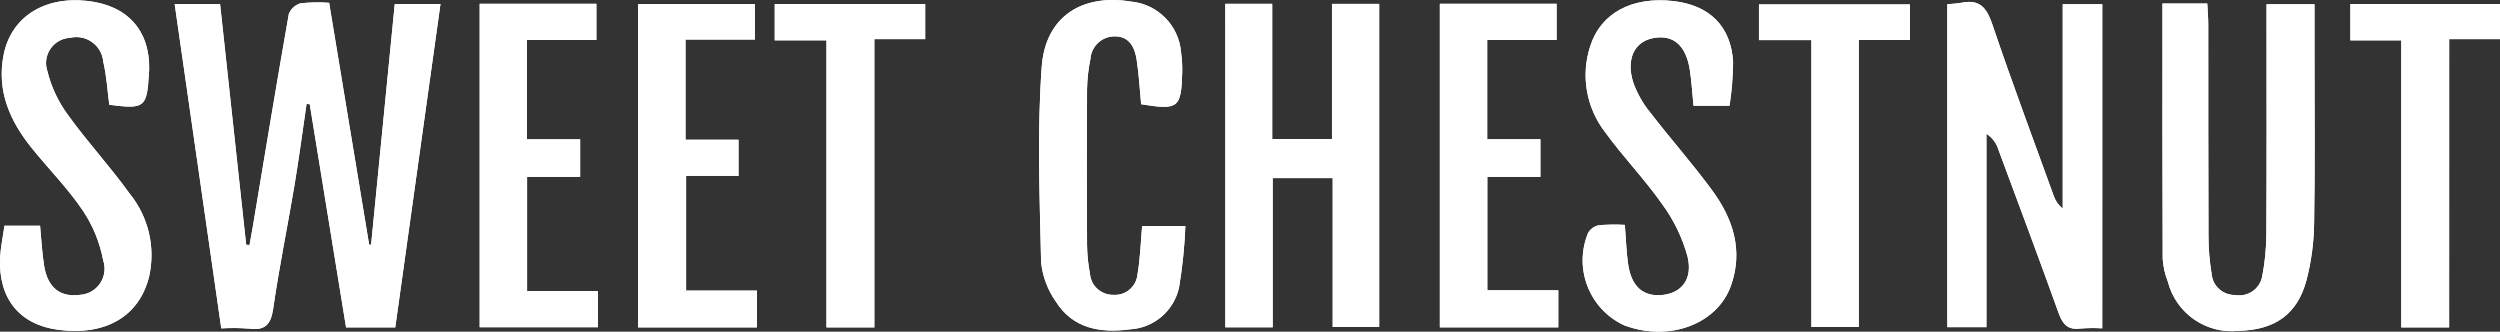 <?xml version="1.0" encoding="UTF-8"?>
<svg xmlns="http://www.w3.org/2000/svg" xmlns:xlink="http://www.w3.org/1999/xlink" version="1.0" id="sweet-chestnut-pub-logo" x="0px" y="0px" viewBox="0 0 191.749 25.437" style="enable-background:new 0 0 191.749 25.437;" xml:space="preserve">
<rect x="0" y="0" width="191.749" height="25.437" fill="#333333" stroke="none"/>
<style type="text/css">
	.st0{fill:#FFFFFF;}
</style>
<g>
	<g id="Group_1839" transform="translate(0 0)">
		<path id="Path_13059" class="st0" d="M30.316,25.111c1.155-8.257,2.307-16.5,3.468-24.8h-3.507    c-0.611,6.214-1.212,12.337-1.814,18.46l-0.151-0.008C27.3,12.614,26.277,6.464,25.244,0.216    c-0.728-0.056-1.459-0.043-2.185,0.038c-0.418,0.114-0.756,0.421-0.911,0.825c-0.968,5.507-1.876,11.025-2.8,16.539    c-0.066,0.394-0.143,0.786-0.214,1.18l-0.257-0.031c-0.667-6.16-1.333-12.31-2-18.45H13.4c1.2,8.354,2.383,16.586,3.572,24.867    c0.702-0.04,1.406-0.035,2.108,0.016c1.225,0.174,1.694-0.28,1.874-1.531c0.455-3.156,1.1-6.282,1.629-9.428    c0.349-2.083,0.623-4.178,0.931-6.267l0.245,0.018l2.786,17.12L30.316,25.111z M161.241,25.183V0.322h-3.033V16    c-0.321-0.252-0.562-0.593-0.692-0.98c-1.586-4.378-3.218-8.741-4.709-13.152c-0.429-1.269-0.968-1.937-2.351-1.656    c-0.364,0.057-0.732,0.095-1.1,0.113v24.768h3V10.261c0.44,0.283,0.766,0.714,0.918,1.215c1.553,4.18,3.119,8.357,4.627,12.554    c0.312,0.868,0.729,1.3,1.684,1.166c0.549-0.041,1.101-0.045,1.651-0.013 M93.98,0.293V25.1h3.631V13.66h4.6v11.419h3.567V0.3    h-3.619v10.363h-4.583V0.293H93.98z M165.86,0.273c0,6.632-0.01,13.112,0.017,19.593c0.042,0.589,0.174,1.169,0.391,1.718    c0.617,2.446,2.944,4.062,5.452,3.785c2.763-0.058,4.5-1.268,5.191-3.9c0.367-1.422,0.562-2.883,0.581-4.352    c0.074-4.373,0.026-8.748,0.027-13.122V0.327h-3.676v1.715c0,5.309,0.016,10.617-0.015,15.925    c-0.006,1.076-0.111,2.15-0.313,3.207c-0.169,0.973-1.095,1.624-2.068,1.455c-0.004-0.001-0.009-0.002-0.013-0.002    c-0.934,0.022-1.724-0.686-1.805-1.617c-0.159-0.969-0.24-1.949-0.242-2.931c-0.022-5.407-0.009-10.813-0.015-16.22    c0-0.517-0.048-1.034-0.076-1.586L165.86,0.273z M132.66,8.107c0.171-1.111,0.262-2.234,0.272-3.358    c-0.162-2.735-1.818-4.354-4.582-4.667c-3.189-0.36-5.578,0.924-6.385,3.479c-0.728,2.244-0.299,4.703,1.145,6.569    c1.375,1.9,3.034,3.607,4.382,5.53c0.888,1.209,1.547,2.57,1.944,4.017c0.414,1.714-0.435,2.76-1.838,2.937    c-1.53,0.193-2.474-0.6-2.724-2.382c-0.135-0.957-0.163-1.929-0.246-2.984c-0.666-0.039-1.335-0.029-2,0.028    c-0.351,0.072-0.653,0.294-0.827,0.608c-1.116,2.72,0.109,5.837,2.779,7.069c3.42,1.284,7.131-0.074,8.185-3.042    c0.963-2.715,0.15-5.151-1.457-7.334c-1.511-2.051-3.207-3.965-4.762-5.985c-0.554-0.681-0.987-1.453-1.279-2.281    c-0.561-1.788,0.1-3.115,1.528-3.388c1.532-0.294,2.518,0.533,2.814,2.426c0.141,0.9,0.191,1.821,0.285,2.759L132.66,8.107z     M0.344,17.315c-0.127,0.893-0.3,1.661-0.334,2.436c-0.154,3.132,1.484,5.151,4.448,5.543c3.647,0.481,6.217-1.031,6.975-4.067    c0.51-2.241-0.038-4.592-1.488-6.375c-1.486-2.068-3.23-3.95-4.718-6.016c-0.749-1.008-1.29-2.154-1.592-3.373    C3.29,4.449,3.832,3.347,4.846,3.001C5.016,2.943,5.194,2.909,5.374,2.9c1.114-0.265,2.232,0.422,2.497,1.536    c0.024,0.1,0.04,0.202,0.049,0.304c0.255,1.079,0.316,2.2,0.461,3.295c2.718,0.353,2.888,0.217,3.039-2.383    c0.006-0.1,0.019-0.2,0.021-0.293c0.073-3.015-1.665-4.949-4.748-5.288C3.336-0.3,0.817,1.349,0.266,4.267    C-0.251,7,0.767,9.28,2.423,11.341c1.291,1.606,2.761,3.082,3.911,4.78c0.783,1.16,1.32,2.467,1.579,3.842    c0.358,1.05-0.202,2.191-1.252,2.549c-0.183,0.063-0.375,0.098-0.568,0.106c-1.476,0.193-2.439-0.561-2.708-2.222    c-0.162-1-0.208-2.018-0.311-3.081L0.344,17.315z M87.524,7.994c2.84,0.467,3.074,0.291,3.15-2.377    C90.691,5.076,90.662,4.535,90.586,4c-0.17-2.044-1.775-3.676-3.816-3.878c-3.763-0.62-6.588,1.132-6.87,5    c-0.362,4.975-0.157,10-0.048,14.994c0.111,1.073,0.495,2.1,1.114,2.984c1.318,2.106,3.424,2.452,5.693,2.156    c1.841-0.099,3.388-1.419,3.776-3.222c0.26-1.553,0.421-3.121,0.484-4.694H87.6c-0.114,1.285-0.141,2.51-0.355,3.7    c-0.083,0.94-0.904,1.64-1.845,1.574c-0.932,0.022-1.72-0.685-1.8-1.614c-0.139-0.725-0.213-1.462-0.223-2.2    c-0.021-3.982-0.021-7.964,0-11.945c0.013-0.786,0.1-1.569,0.26-2.338c0.068-0.986,0.897-1.746,1.886-1.729    c1.1,0.009,1.507,0.841,1.653,1.757c0.176,1.108,0.232,2.235,0.349,3.448 M52.578,3.03H57.9V0.319h-8.961v24.792h9.117v-2.823    h-5.432v-8.8h4.02v-2.773h-4.066V3.03z M40.427,13.566H44.5v-2.882h-4.085V3.062h5.329V0.289h-8.953V25.1h9.067v-2.773h-5.431    V13.566z M110.435,0.289v24.816h9.086v-2.843h-5.443v-8.695h4.07v-2.886h-4.079v-7.62h5.322V0.289H110.435z M59.422,3.094h3.967    V25.11h3.673V3h3.9V0.309h-11.54V3.094z M187.848,25.11V3h3.9V0.309h-11.477V3.1h3.905v22.01H187.848z M146.489,3.068V0.339    h-11.577V3.08h4.02v22h3.634V3.068H146.489z"></path>
		<path id="Path_13060" class="st0" d="M30.316,25.111h-3.775L23.754,7.992l-0.243-0.019c-0.308,2.089-0.583,4.185-0.931,6.267    c-0.526,3.147-1.175,6.274-1.626,9.433c-0.18,1.251-0.649,1.7-1.874,1.531c-0.702-0.05-1.406-0.055-2.108-0.015    c-1.193-8.285-2.376-16.516-3.576-24.871h3.487l2,18.449l0.257,0.031c0.071-0.393,0.148-0.785,0.214-1.18    c0.922-5.515,1.831-11.032,2.8-16.539c0.155-0.404,0.493-0.71,0.911-0.825c0.724-0.081,1.453-0.093,2.179-0.038    c1.034,6.248,2.051,12.4,3.068,18.55l0.151,0.008c0.6-6.123,1.2-12.245,1.814-18.46h3.507c-1.16,8.3-2.313,16.54-3.468,24.8"></path>
		<path id="Path_13061" class="st0" d="M161.241,25.184c-0.55-0.033-1.102-0.028-1.651,0.013c-0.955,0.135-1.372-0.3-1.684-1.167    c-1.508-4.2-3.074-8.373-4.627-12.554c-0.152-0.501-0.477-0.932-0.918-1.215v14.833h-3V0.321c0.368-0.019,0.736-0.056,1.1-0.113    c1.382-0.28,1.922,0.387,2.351,1.656c1.491,4.411,3.123,8.774,4.709,13.152c0.13,0.387,0.371,0.728,0.692,0.98V0.322h3.033    L161.241,25.184z"></path>
		<path id="Path_13062" class="st0" d="M93.981,0.296h3.6v10.368h4.588V0.296h3.62V25.08h-3.567V13.661h-4.605v11.443h-3.631    L93.981,0.296z"></path>
		<path id="Path_13063" class="st0" d="M165.861,0.273h3.436c0.028,0.551,0.075,1.069,0.076,1.586    c0.006,5.406-0.008,10.813,0.015,16.219c0.002,0.982,0.084,1.962,0.243,2.931c0.08,0.931,0.871,1.639,1.805,1.617    c0.971,0.176,1.901-0.468,2.078-1.439c0.001-0.005,0.002-0.009,0.002-0.014c0.202-1.057,0.307-2.131,0.314-3.207    c0.031-5.308,0.014-10.616,0.014-15.924V0.327h3.676v3.672c0,4.374,0.047,8.749-0.027,13.123    c-0.019,1.468-0.214,2.929-0.581,4.351c-0.695,2.627-2.428,3.837-5.191,3.9c-2.508,0.277-4.835-1.339-5.452-3.785    c-0.217-0.549-0.348-1.129-0.39-1.718c-0.028-6.48-0.018-12.961-0.018-19.593"></path>
		<path id="Path_13064" class="st0" d="M132.656,8.108h-2.766c-0.094-0.938-0.144-1.855-0.285-2.759    c-0.3-1.894-1.282-2.72-2.814-2.426c-1.424,0.273-2.089,1.6-1.528,3.388c0.292,0.828,0.724,1.6,1.279,2.281    c1.556,2.02,3.252,3.934,4.762,5.986c1.608,2.182,2.421,4.619,1.457,7.334c-1.053,2.969-4.764,4.326-8.185,3.042    c-2.67-1.232-3.895-4.349-2.779-7.069c0.173-0.314,0.475-0.536,0.826-0.608c0.665-0.057,1.334-0.067,2-0.028    c0.084,1.054,0.112,2.026,0.246,2.984c0.25,1.78,1.194,2.575,2.724,2.381c1.4-0.177,2.252-1.223,1.838-2.937    c-0.397-1.447-1.056-2.808-1.944-4.017c-1.347-1.923-3.006-3.625-4.381-5.53c-1.444-1.866-1.873-4.325-1.145-6.569    c0.806-2.555,3.2-3.839,6.384-3.479c2.765,0.312,4.421,1.931,4.579,4.668c-0.01,1.124-0.101,2.247-0.272,3.358"></path>
		<path id="Path_13065" class="st0" d="M0.344,17.315h2.73c0.1,1.063,0.149,2.081,0.312,3.081c0.269,1.661,1.232,2.415,2.708,2.222    c1.108-0.044,1.97-0.979,1.926-2.087c-0.008-0.194-0.043-0.385-0.106-0.568c-0.259-1.375-0.796-2.682-1.579-3.842    c-1.15-1.7-2.621-3.174-3.911-4.78C0.767,9.279-0.251,7.004,0.266,4.267c0.551-2.918,3.07-4.566,6.427-4.197    c3.083,0.339,4.821,2.273,4.75,5.288c0,0.1-0.015,0.2-0.021,0.293C11.27,8.252,11.1,8.386,8.382,8.035    c-0.145-1.092-0.206-2.216-0.461-3.3C7.82,3.595,6.814,2.752,5.674,2.852c-0.101,0.009-0.201,0.025-0.3,0.049    C4.304,2.955,3.48,3.867,3.535,4.937c0.009,0.179,0.043,0.356,0.1,0.525c0.302,1.219,0.843,2.366,1.592,3.374    c1.488,2.066,3.232,3.948,4.718,6.016c1.449,1.783,1.998,4.134,1.488,6.375c-0.758,3.035-3.329,4.548-6.976,4.066    c-2.963-0.391-4.601-2.407-4.447-5.543c0.038-0.775,0.208-1.543,0.334-2.436"></path>
		<path id="Path_13066" class="st0" d="M87.524,7.994c-0.117-1.212-0.173-2.34-0.349-3.448c-0.145-0.917-0.554-1.748-1.653-1.757    c-0.989-0.017-1.818,0.743-1.886,1.729c-0.161,0.769-0.248,1.552-0.26,2.338c-0.025,3.981-0.025,7.963,0,11.945    c0.01,0.738,0.085,1.474,0.224,2.199c0.078,0.93,0.867,1.638,1.8,1.616c0.939,0.066,1.758-0.631,1.844-1.568    c0.213-1.191,0.24-2.416,0.354-3.7h3.32c-0.063,1.573-0.224,3.141-0.484,4.694c-0.388,1.803-1.935,3.122-3.776,3.222    c-2.27,0.3-4.375-0.051-5.693-2.156c-0.619-0.885-1.002-1.913-1.113-2.988c-0.109-5-0.315-10.02,0.048-14.994    c0.282-3.868,3.107-5.62,6.87-5C88.809,0.329,90.414,1.958,90.585,4c0.076,0.535,0.105,1.076,0.088,1.616    C90.597,8.284,90.363,8.46,87.524,7.994"></path>
		<path id="Path_13067" class="st0" d="M52.578,3.03v7.686h4.066v2.772h-4.02v8.8h5.434v2.823h-9.119V0.319h8.956V3.03H52.578z"></path>
		<path id="Path_13068" class="st0" d="M40.427,13.566v8.761h5.432v2.771h-9.068V0.289h8.952v2.774h-5.329v7.621h4.082v2.882H40.427    z"></path>
		<path id="Path_13069" class="st0" d="M110.435,0.289h8.956v2.772h-5.322v7.62h4.079v2.886h-4.07v8.7h5.443v2.843h-9.086    L110.435,0.289z"></path>
		<path id="Path_13070" class="st0" d="M59.421,3.094V0.309h11.542v2.692h-3.9V25.11H63.39V3.094H59.421z"></path>
		<path id="Path_13071" class="st0" d="M187.847,25.11h-3.671V3.095h-3.9V0.309h11.478v2.694h-3.9L187.847,25.11z"></path>
		<path id="Path_13072" class="st0" d="M146.488,3.064h-3.922v22.01h-3.634v-22h-4.02V0.339h11.576V3.064z"></path>
	</g>
</g>
</svg>
